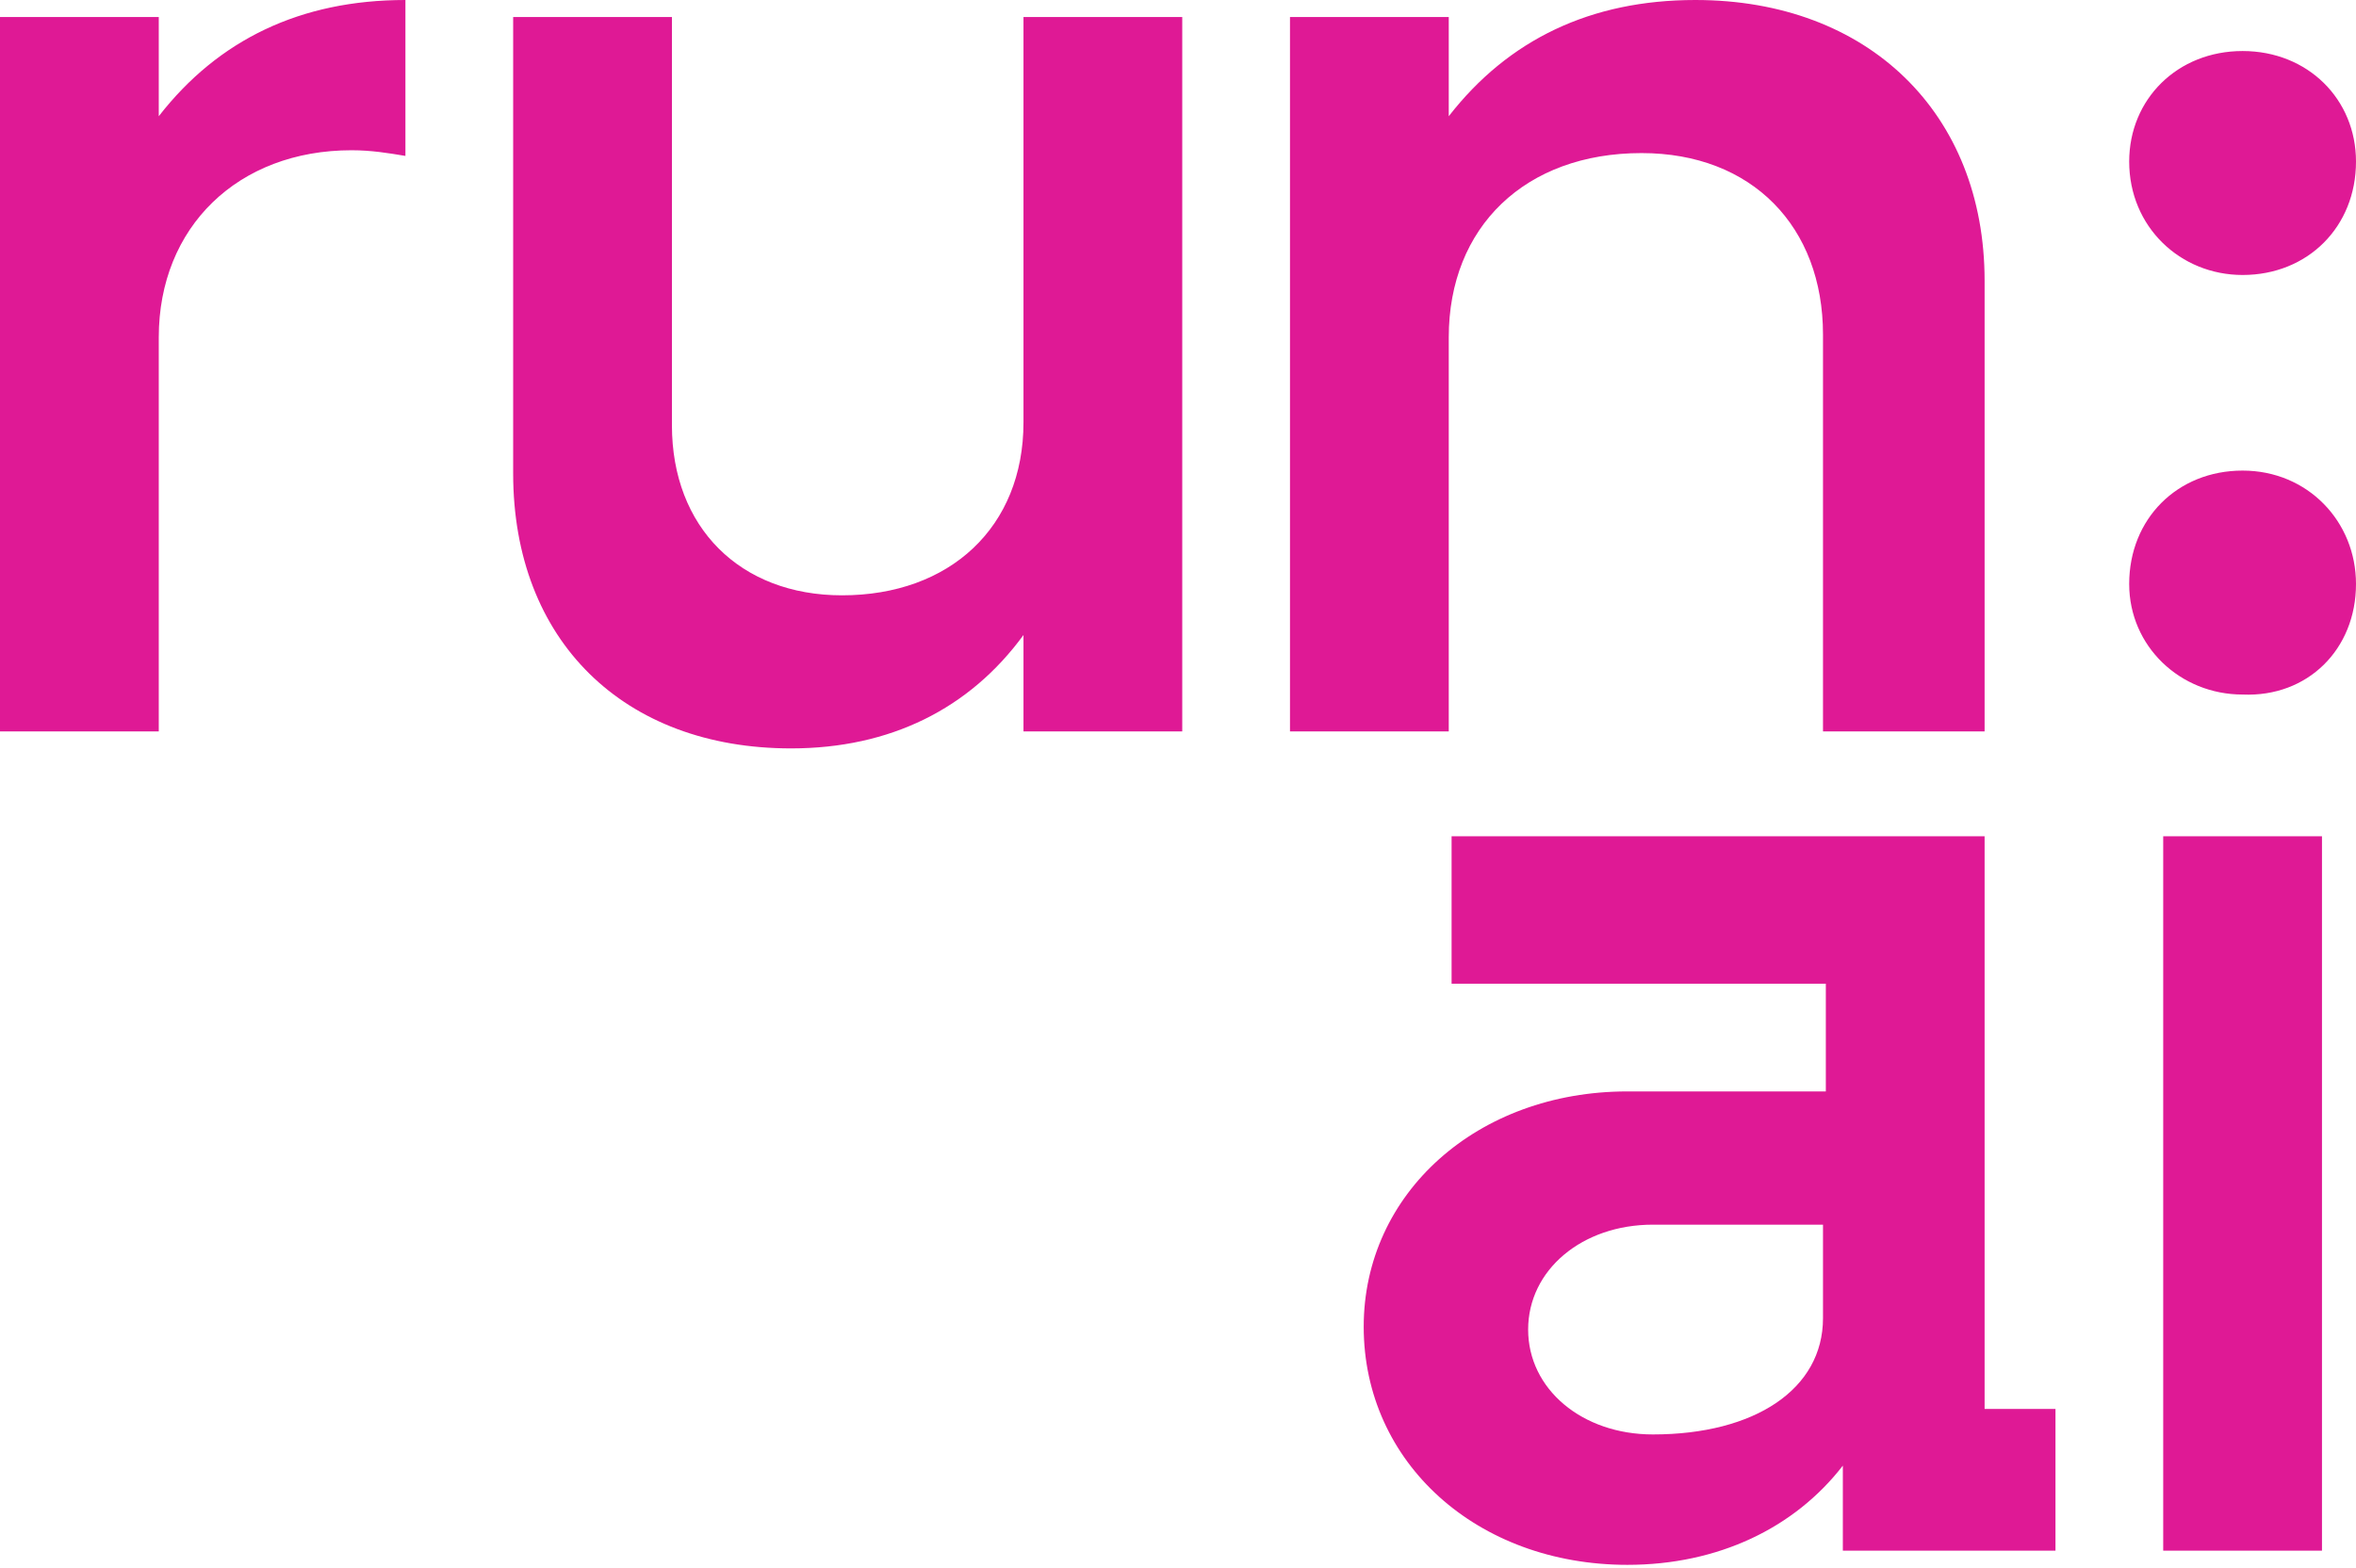 <svg version="1.1" id="Layer_1" xmlns:x="ns_extend;" xmlns:i="ns_ai;" xmlns:graph="ns_graphs;" xmlns="http://www.w3.org/2000/svg" xmlns:xlink="http://www.w3.org/1999/xlink" x="0px" y="0px" viewBox="0 0 83.1 55.3" style="enable-background:new 0 0 83.1 55.3;" xml:space="preserve">
 <style type="text/css">
  .st0{clip-path:url(#SVGID_2_);fill:#DF1995;}
	.st1{clip-path:url(#SVGID_4_);fill:#DF1995;}
 </style>
 <g>
  <g>
   <defs>
    <rect id="SVGID_1_" width="83.1" height="55.3">
    </rect>
   </defs>
   <clipPath id="SVGID_2_">
    <use href="#SVGID_1_" style="overflow:visible;">
    </use>
   </clipPath>
   <path class="st0" d="M12.4,5.3c0.7,0,1.3,0.1,1.9,0.2V0c-3.7,0-6.6,1.4-8.7,4.1V0.6H0v25.2h5.6V11.9C5.6,8,8.4,5.3,12.4,5.3
			 M36.1,25.8h5.6V0.6h-5.6v14.3c0,3.7-2.6,6.1-6.4,6.1c-3.6,0-6-2.4-6-6V0.6h-5.6v16.1c0,5.9,3.9,9.7,9.8,9.7c3.5,0,6.3-1.4,8.2-4
			V25.8z M64.4,25.8H70V9.9C70,4,65.9,0,59.8,0c-3.7,0-6.6,1.4-8.7,4.1V0.6h-5.6v25.2h5.6V11.9c0-3.9,2.7-6.5,6.8-6.5
			c3.9,0,6.4,2.6,6.4,6.4v14H64.4z M83.1,5.7c0-2.2-1.7-3.9-4-3.9s-4,1.7-4,3.9c0,2.3,1.8,4,4,4C81.4,9.7,83.1,8,83.1,5.7">
   </path>
  </g>
  <g>
   <defs>
    <rect id="SVGID_3_" width="83.1" height="55.3">
    </rect>
   </defs>
   <clipPath id="SVGID_4_">
    <use xlink:href="#SVGID_3_" style="overflow:visible;">
    </use>
   </clipPath>
   <path class="st1" d="M81.9,29.5h-5.6v25.2h5.6V29.5z M64.3,46.5c0,2.5-2.4,4.1-6,4.1c-2.5,0-4.4-1.6-4.4-3.7
			c0-2.1,1.9-3.7,4.4-3.7h6V46.5z M65,54.7h7.5v-5H70V29.5H51.2v5.2h13.2v3.8h-7c-5.3,0-9.3,3.6-9.3,8.3c0,4.8,4,8.4,9.3,8.4
			c3.2,0,5.9-1.3,7.6-3.5V54.7z M83.1,20.6c0-2.2-1.7-4-4-4s-4,1.7-4,4c0,2.2,1.8,3.9,4,3.9C81.4,24.6,83.1,22.9,83.1,20.6">
   </path>
  </g>
 </g>
</svg>